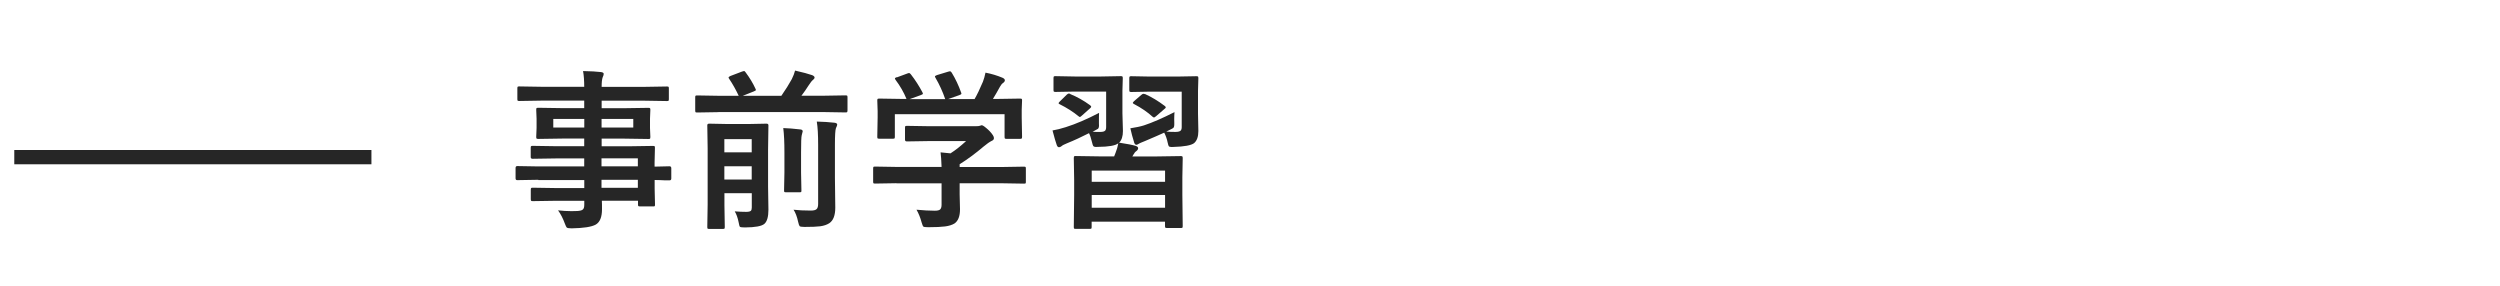 <?xml version="1.0" encoding="UTF-8"?><svg id="_コンテンツ" xmlns="http://www.w3.org/2000/svg" viewBox="0 0 350 40"><defs><style>.cls-1{fill:#262626;stroke-width:0px;}</style></defs><path class="cls-1" d="m75.36,25.17l-2.95.05c-.16,0-.23-.09-.23-.26v-1.44c0-.18.08-.27.23-.27l2.95.05h6.43v-1.12h-3.96l-3.26.05c-.18,0-.27-.08-.27-.23v-1.32c0-.12.02-.2.06-.22.02-.02.09-.04.21-.04l3.26.05h3.96v-1.07h-3.09l-3.33.05c-.14,0-.23-.02-.26-.06-.02-.03-.04-.11-.04-.23l.05-1.24v-1.29l-.05-1.25c0-.13.02-.21.05-.25.04-.02.12-.04.25-.04l3.33.05h3.09v-1.05h-6.05l-3.05.05c-.12,0-.2-.02-.22-.05s-.04-.1-.04-.21v-1.52c0-.12.02-.2.05-.22s.1-.04.21-.04l3.05.05h6.05c0-.84-.05-1.58-.16-2.2,1.08.02,1.91.07,2.5.14.26.03.39.12.39.26,0,.12-.05.27-.14.46-.1.27-.15.71-.15,1.35h6.09l3.05-.05c.13,0,.21.02.23.05s.04.1.04.21v1.52c0,.12-.02.2-.05.22s-.11.04-.22.04l-3.05-.05h-6.09v1.05h3.19l3.36-.05c.13,0,.21.02.23.06.02.03.04.11.04.22l-.05,1.25v1.29l.05,1.24c0,.14-.02.23-.05.26-.03.02-.11.04-.22.04l-3.36-.05h-3.19v1.07h3.89l3.3-.05c.13,0,.21.02.23.05s.04.1.04.21l-.05,2.09v.55l2.09-.05c.16,0,.25.09.25.27v1.44c0,.17-.08.26-.25.26h-.62c-.45-.03-.93-.04-1.46-.05v1.22l.05,2.21c0,.12-.01.2-.04.23s-.1.04-.23.04h-1.84c-.12,0-.2-.02-.23-.06-.02-.02-.04-.09-.04-.21v-.53h-5.06c.02.29.02.69.02,1.2,0,1.09-.29,1.8-.87,2.14-.59.33-1.71.5-3.38.53-.38,0-.61-.04-.69-.12-.06-.06-.15-.25-.27-.57-.25-.69-.56-1.3-.94-1.83.64.07,1.25.11,1.83.11.16,0,.36,0,.6-.01.54,0,.89-.08,1.04-.22.13-.11.2-.33.2-.67v-.55h-3.94l-3.28.05c-.12,0-.2-.02-.23-.06-.02-.03-.04-.11-.04-.23v-1.29c0-.14.02-.23.06-.26.02-.02.09-.04.21-.04l3.28.05h3.94v-1.12h-6.43Zm2.1-7.32h4.34v-1.2h-4.34v1.2Zm11.2,0v-1.2h-4.44v1.2h4.44Zm.64,4.32h-5.09v1.12h5.09v-1.12Zm-5.09,4.12h5.09v-1.12h-5.09v1.12Z"/><path class="cls-1" d="m100.6,15.7l-3,.05c-.13,0-.21-.02-.23-.05-.02-.04-.04-.12-.04-.25v-1.83c0-.12.02-.2.05-.22s.11-.04.22-.04l3,.05h2.82c-.4-.85-.84-1.64-1.34-2.38-.05-.08-.08-.14-.08-.18,0-.06.08-.13.25-.21l1.63-.62c.15-.05.25-.08.29-.08.06,0,.13.06.21.18.59.79,1.05,1.56,1.39,2.31.04.08.06.13.06.16,0,.06-.11.14-.33.22l-1.51.6h5.4c.59-.85,1.08-1.63,1.46-2.33.22-.44.37-.84.46-1.2,1.09.25,1.88.46,2.39.64.23.1.34.21.34.34,0,.09-.07.2-.21.32-.15.1-.37.38-.66.83-.27.44-.6.9-.97,1.39h3.16l3.02-.05c.12,0,.2.02.23.05.02.03.04.1.04.21v1.83c0,.14-.02.23-.06.26-.02.02-.09.04-.21.04l-3.02-.05h-14.78Zm2.25,13.89c.63.05,1.17.07,1.61.07.34,0,.55-.05.66-.15.09-.09.13-.24.13-.47v-1.99h-3.83v1.68l.05,3.05c0,.12-.02.2-.05.23-.03.02-.11.04-.22.04h-1.92c-.12,0-.2-.02-.22-.05s-.04-.11-.04-.22l.05-3.12v-7.92l-.05-3.2c0-.16.09-.23.26-.23l2.53.05h3.02l2.48-.05c.18,0,.27.08.27.23l-.05,3.39v5.21l.05,3.21c0,1-.19,1.66-.57,1.99-.37.32-1.27.49-2.71.5-.41,0-.64-.03-.71-.09-.06-.06-.12-.27-.18-.62-.13-.66-.32-1.17-.55-1.54Zm2.39-10.11h-3.83v1.85h3.83v-1.85Zm-3.83,5.65h3.83v-1.85h-3.83v1.85Zm8.24-7.2c.66.02,1.46.08,2.39.19.23.02.34.11.34.27,0,.04-.05.22-.14.55-.06.22-.09,1.01-.09,2.37v2.84l.05,2.52c0,.12-.01.19-.04.21s-.1.04-.22.04h-1.9c-.13,0-.21-.02-.23-.05-.02-.02-.04-.09-.04-.2l.05-2.52v-2.81c0-1.39-.05-2.52-.16-3.4Zm1.43,11.43c.7.08,1.51.12,2.43.12.41,0,.68-.07.82-.21.14-.13.21-.38.21-.73v-8.27c0-1.41-.06-2.5-.19-3.25.91.02,1.73.08,2.47.16.26.03.39.12.39.27,0,.08-.06.25-.18.5-.09.23-.14,1-.14,2.31v4.63l.05,4.17c0,1.09-.28,1.82-.84,2.19-.34.22-.77.36-1.27.43-.46.06-1.19.09-2.19.09-.39,0-.62-.04-.69-.11-.06-.06-.14-.28-.22-.64-.14-.68-.36-1.24-.64-1.68Z"/><path class="cls-1" d="m125.5,25.65l-3,.05c-.12,0-.2-.02-.22-.05s-.04-.1-.04-.21v-1.85c0-.13.02-.21.05-.23s.1-.04.21-.04l3,.05h6.32c-.03-.9-.08-1.58-.14-2.04l1.39.14c.73-.47,1.45-1.04,2.18-1.72h-5.18l-3.11.05c-.17,0-.26-.08-.26-.23v-1.69c0-.12.02-.2.05-.22s.1-.04.21-.04l3.11.05h6.5c.31,0,.5-.02.57-.05.16-.06.27-.09.3-.09.16,0,.5.25,1.04.76.45.47.67.81.67,1.03,0,.19-.1.32-.29.39-.34.17-.72.44-1.15.8-1.13.96-2.25,1.79-3.36,2.48v.39h6l3-.05c.12,0,.2.02.23.05.02.03.04.11.04.22v1.85c0,.12-.01.19-.04.22s-.1.04-.23.04l-3-.05h-6v1.56l.05,2.09c0,.95-.25,1.61-.76,1.97-.34.21-.79.35-1.32.42-.52.07-1.3.11-2.36.11-.39,0-.62-.03-.69-.09s-.15-.26-.25-.6c-.18-.67-.42-1.26-.71-1.76.95.09,1.81.14,2.57.14.37,0,.62-.06.75-.19.12-.12.19-.34.19-.64v-3h-6.32Zm.06-14.82l1.44-.53c.11-.05.2-.07.26-.07.09,0,.18.06.27.19.62.8,1.15,1.63,1.61,2.5.05.1.07.17.07.2,0,.05-.1.12-.29.19l-1.58.57h4.99c-.35-1.04-.81-2.04-1.37-3-.05-.08-.07-.14-.07-.18,0-.05.1-.12.29-.19l1.58-.48c.1-.03.18-.05.22-.05.09,0,.18.06.26.19.52.85.96,1.78,1.32,2.79.02.08.04.13.04.16,0,.06-.1.13-.3.2l-1.56.55h3.7c.35-.6.74-1.41,1.17-2.43.14-.36.26-.78.36-1.27.84.16,1.63.4,2.37.71.23.1.34.22.34.36,0,.13-.08.25-.23.36-.16.1-.32.29-.46.55-.34.62-.66,1.19-.98,1.7h.62l3.16-.05c.14,0,.23.02.26.05.02.03.04.1.04.21l-.05,1.3v1.1l.05,2.68c0,.14-.02.23-.06.26-.03.02-.11.04-.23.04h-1.89c-.13,0-.21-.02-.23-.06-.02-.03-.04-.11-.04-.23v-3.16h-15.36v3.16c0,.13-.02.21-.05.23s-.1.04-.21.04h-1.9c-.14,0-.23-.02-.26-.05-.02-.03-.04-.11-.04-.22l.05-2.71v-.89l-.05-1.49c0-.12.02-.2.06-.22.03-.02.11-.04.23-.04l3.16.05h.64c-.38-.93-.89-1.82-1.54-2.68-.05-.09-.08-.15-.08-.19,0-.06.09-.12.26-.18Z"/><path class="cls-1" d="m153.87,15.83c-.02.23-.02.71-.02,1.44,0,.14.01.24.01.3,0,.22-.05.37-.14.46-.05.04-.23.14-.54.3l-.22.12c.27.02.63.02,1.08.02.34,0,.56-.06.68-.18.09-.1.14-.27.14-.5v-4.97h-4.42l-2.68.05c-.12,0-.2-.02-.23-.06-.02-.03-.04-.11-.04-.22v-1.64c0-.13.02-.21.05-.25.03-.02.11-.04.22-.04l2.68.05h3.75l2.73-.05c.13,0,.21.02.23.06.02.03.04.11.04.23l-.05,1.77v3.14l.07,2.48c0,.75-.18,1.29-.53,1.63,1.11.17,1.89.32,2.34.46.21.08.32.18.32.32,0,.14-.09.28-.26.41-.15.1-.28.26-.39.47l-.16.27h3.45l3.33-.05c.13,0,.21.02.23.06.02.03.04.11.04.23l-.05,2.67v2.47l.05,4.37c0,.12-.02.2-.05.23-.03.02-.1.04-.21.04h-1.92c-.14,0-.22-.02-.25-.05-.03-.03-.05-.11-.05-.22v-.62h-10.27v.74c0,.13-.02.21-.05.23s-.11.04-.22.04h-1.97c-.12,0-.2-.02-.22-.05s-.04-.11-.04-.22l.05-4.44v-2.18l-.05-3.01c0-.14.02-.23.05-.26.03-.02.1-.04.21-.04l3.34.05h2.05c.03-.06.09-.22.19-.48.18-.44.31-.89.39-1.35-.4.32-1.34.49-2.84.5-.14,0-.23.01-.27.01-.2,0-.34-.05-.4-.14-.05-.07-.11-.26-.18-.56-.13-.55-.27-.96-.41-1.23-1.02.52-2.05,1-3.09,1.42-.4.16-.64.29-.74.39-.14.11-.26.16-.36.16-.15,0-.25-.1-.32-.29-.14-.38-.34-1.06-.6-2.06.55-.09,1.16-.24,1.85-.46,1.43-.45,2.98-1.12,4.65-1.99Zm-4.03-2.66c.95.39,1.88.91,2.77,1.56.11.09.16.16.16.22,0,.05-.06.12-.18.23l-1.1.98c-.16.15-.26.22-.3.22s-.11-.04-.2-.11c-.74-.61-1.62-1.17-2.64-1.68-.1-.05-.15-.09-.15-.14s.06-.13.18-.25l.98-.96c.12-.1.21-.15.28-.15.05,0,.11.02.2.06Zm3,10.71v1.57h10.27v-1.57h-10.27Zm0,5.2h10.27v-1.78h-10.27v1.78Zm11.59-13.39c-.02.31-.04.65-.04,1.01,0,.15,0,.3.01.46v.26c0,.24-.05.41-.14.49-.05.05-.24.15-.55.3l-.43.21c.32.03.74.05,1.27.05.36,0,.61-.06.74-.18.1-.1.15-.27.15-.49v-4.97h-4.39l-2.68.05c-.12,0-.2-.02-.23-.06-.02-.03-.04-.11-.04-.22v-1.64c0-.13.02-.21.06-.25.02-.02.09-.04.21-.04l2.68.05h3.7l2.75-.05c.13,0,.21.02.23.06.02.03.04.11.04.23l-.05,1.77v3.14l.05,2.47c0,.8-.2,1.36-.6,1.7-.41.31-1.38.49-2.88.53-.15,0-.24.01-.28.01-.2,0-.33-.04-.39-.13-.04-.06-.09-.23-.15-.5-.1-.49-.26-.95-.48-1.38-.56.26-1.46.65-2.68,1.17-.51.2-.77.32-.8.34-.02,0-.1.05-.23.13-.07.04-.13.06-.18.06-.13,0-.23-.09-.3-.26-.23-.73-.41-1.41-.55-2.05.77-.12,1.41-.25,1.91-.41,1.16-.38,2.58-1,4.28-1.86Zm-4.12-2.52c.93.42,1.84.97,2.74,1.65.11.09.16.15.16.2,0,.07-.06.15-.18.23l-1.17,1.01c-.15.12-.25.19-.29.19s-.11-.03-.19-.09c-.71-.65-1.58-1.25-2.61-1.79-.12-.06-.18-.12-.18-.16s.06-.13.18-.25l1.01-.87c.12-.11.22-.16.32-.16.05,0,.12.02.21.05Z"/><rect class="cls-1" x="2" y="21" width="50" height="2"/></svg>